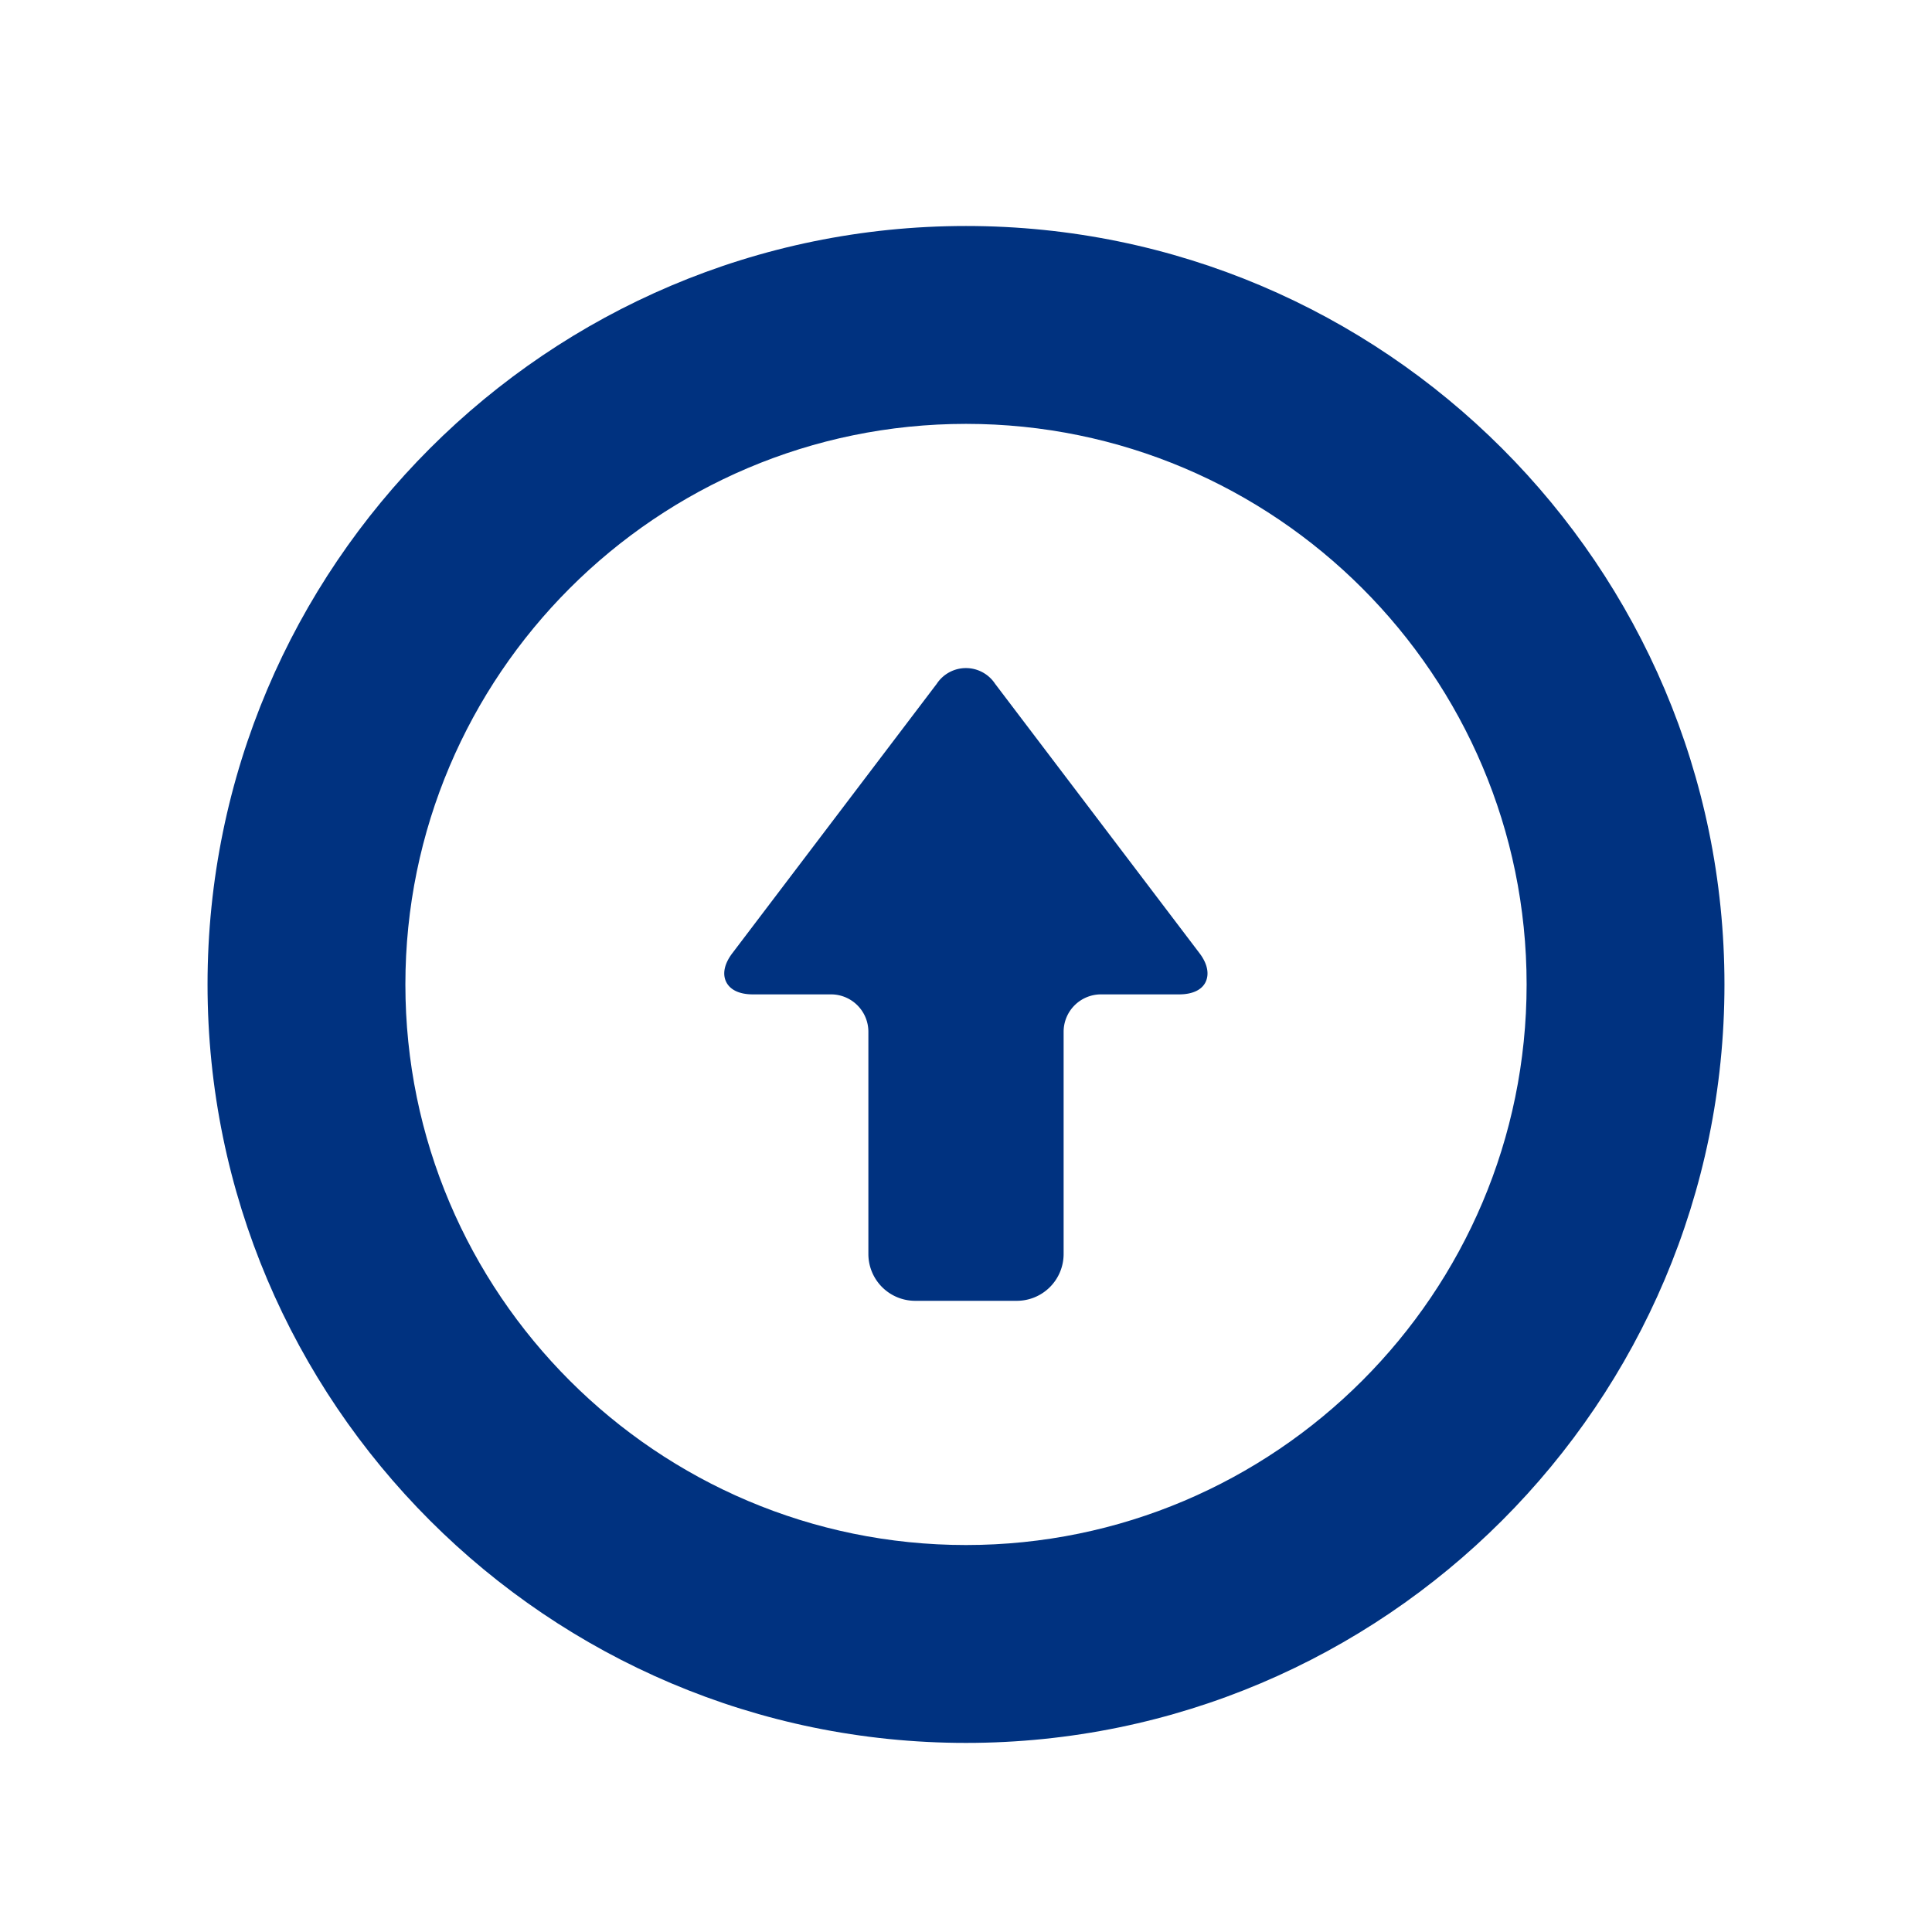<svg id="レイヤー_1" data-name="レイヤー 1" xmlns="http://www.w3.org/2000/svg" viewBox="0 0 512 512"><defs><style>.cls-1{fill:#fff;}.cls-2{fill:#003280;}</style></defs><g id="white"><rect class="cls-1" width="512" height="512"/></g><path class="cls-2" d="M199.49,263.52h20.74a9.91,9.91,0,0,1,9.9,9.9v58.91a12.41,12.41,0,0,0,12.4,12.4h26.94a12.41,12.41,0,0,0,12.4-12.4V273.42a9.91,9.91,0,0,1,9.9-9.9h20.74c3.47,0,6-1.17,7-3.3s.48-4.83-1.61-7.59l-54.19-71.42a9.26,9.26,0,0,0-15.46,0l-54.19,71.42c-2.09,2.76-2.66,5.46-1.61,7.59S196,263.52,199.49,263.52Z" transform="translate(0 0)"/><path class="cls-2" d="M256,59.89c-110.83,0-201,90.17-201,201s90.17,201,201,201,201-90.17,201-201S366.83,59.89,256,59.89Zm0,52.44c81.92,0,148.57,66.64,148.57,148.56S337.92,409.45,256,409.45,107.43,342.81,107.43,260.89,174.08,112.33,256,112.33Z" transform="translate(0 0)"/></svg>